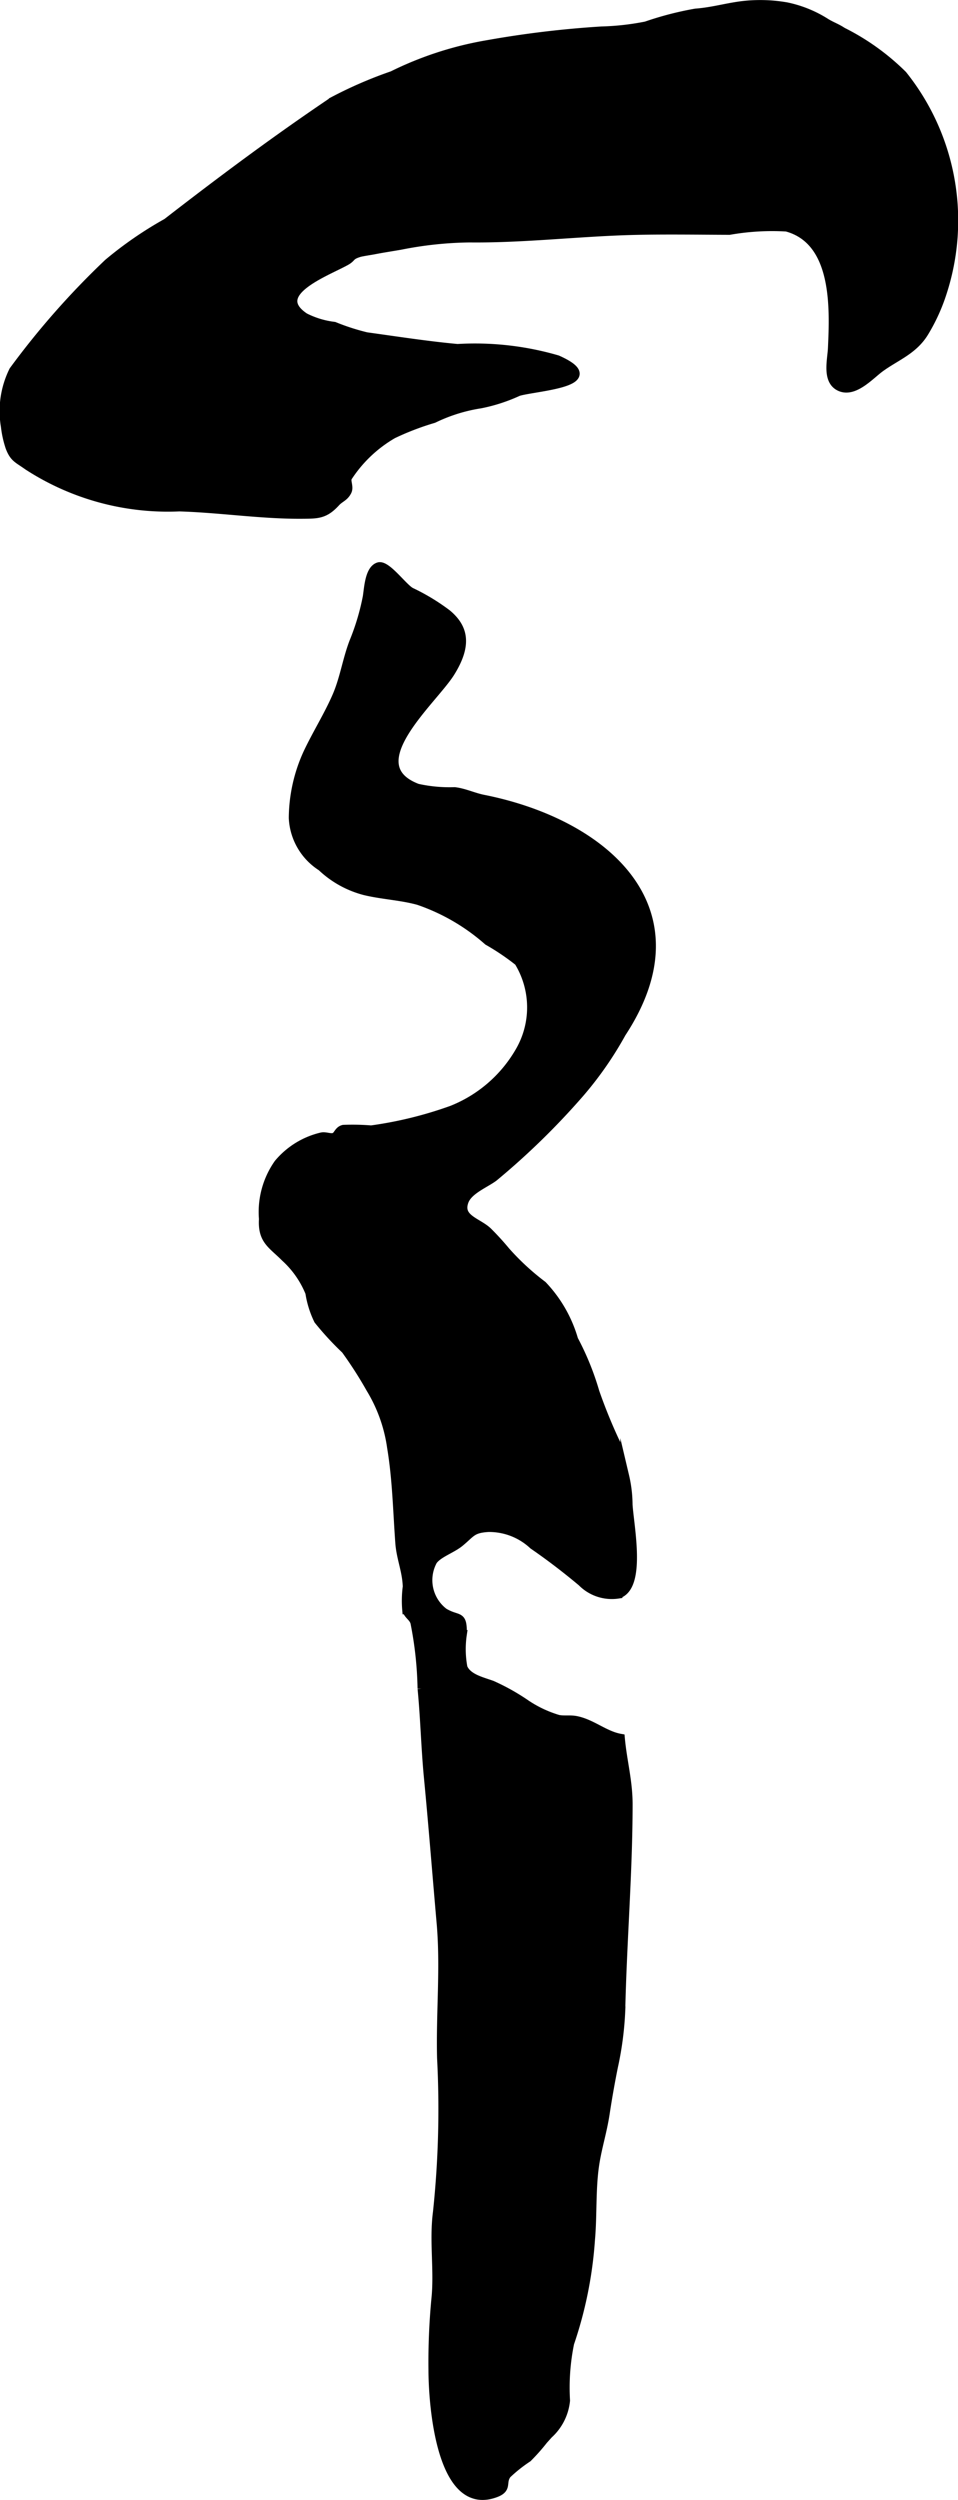 <?xml version="1.0" encoding="UTF-8"?>
<svg xmlns="http://www.w3.org/2000/svg"
     version="1.1"
     width="5.734mm"
     height="14.961mm"
     viewBox="0 0 16.255 42.41">
   <defs>
      <style type="text/css"><![CDATA[
      .a {
        stroke: #000;
        stroke-miterlimit: 10;
        stroke-width: 0.15px;
        fill-rule: evenodd;
      }
    ]]></style>
   </defs>
   <path class="a"
         d="M15.317,1.271a3.953,3.953,0,0,1,.673,3.69,3.131,3.131,0,0,1-.31.68c-.187.303-.48.403-.746.597-.169.123-.44.433-.681.323-.232-.105-.139-.454-.13-.653.031-.673.079-1.825-.775-2.056a4.176,4.176,0,0,0-.972.056c-.53-.002-1.06-.011-1.59.001-.937.021-1.884.138-2.819.128a6.335,6.335,0,0,0-1.17.124c-.149.026-.302.049-.451.078-.056.011-.207.033-.253.047-.167.053-.109.079-.23.145-.328.182-1.31.539-.694.951a1.49,1.49,0,0,0,.501.152,3.79,3.79,0,0,0,.548.177c.508.07,1.039.153,1.545.199a4.99,4.99,0,0,1,1.694.191c.869.388-.374.455-.663.542a2.826,2.826,0,0,1-.642.209,2.797,2.797,0,0,0-.796.249,4.612,4.612,0,0,0-.689.264,2.262,2.262,0,0,0-.769.732c-.032.069.033.162-.008.239-.051.098-.123.109-.192.184-.192.21-.311.203-.593.205-.681.003-1.37-.104-2.062-.125a4.361,4.361,0,0,1-2.573-.701c-.166-.119-.231-.128-.302-.314a1.735,1.735,0,0,1-.078-.354,1.544,1.544,0,0,1,.139-.944,13.625,13.625,0,0,1,1.607-1.824,6.401,6.401,0,0,1,.996-.686c.945-.732,1.842-1.401,2.822-2.062a7.135,7.135,0,0,1,1.006-.436,5.821,5.821,0,0,1,1.607-.523,17.032,17.032,0,0,1,1.94-.233,4.427,4.427,0,0,0,.756-.085A5.473,5.473,0,0,1,11.803.22c.27-.02.498-.087.758-.123a2.603,2.603,0,0,1,.782.016,1.994,1.994,0,0,1,.672.273c.1.061.18.085.279.151A3.973,3.973,0,0,1,15.317,1.271Z"/>
   <path class="a"
         d="M9.308,41.297l-.088.098a3.267,3.267,0,0,1-.267.301,2.499,2.499,0,0,0-.35.278c-.106.139.019.237-.191.317-.945.358-1.068-1.541-1.067-2.093a11.295,11.295,0,0,1,.049-1.188c.052-.489-.037-.99.027-1.478a16.653,16.653,0,0,0,.07-2.62c-.019-.772.06-1.528-.008-2.297-.073-.828-.136-1.641-.215-2.461-.048-.5-.059-1.008-.108-1.509a6.242,6.242,0,0,0-.122-1.123c-.03-.094-.108-.118-.138-.211a1.801,1.801,0,0,1,.009-.394c-.008-.271-.109-.485-.127-.75-.04-.552-.049-1.072-.139-1.614a2.617,2.617,0,0,0-.356-.997,6.884,6.884,0,0,0-.424-.661,5.034,5.034,0,0,1-.462-.501,1.618,1.618,0,0,1-.145-.465,1.637,1.637,0,0,0-.417-.598c-.218-.221-.393-.289-.37-.652a1.428,1.428,0,0,1,.254-.939,1.363,1.363,0,0,1,.734-.454c.064-.014.139.023.202.009.077-.016.076-.115.169-.138a3.883,3.883,0,0,1,.47.01,6.739,6.739,0,0,0,1.368-.336,2.31,2.31,0,0,0,1.144-.982,1.485,1.485,0,0,0-.01-1.535,4.081,4.081,0,0,0-.521-.352,3.476,3.476,0,0,0-1.179-.685c-.299-.082-.61-.094-.91-.166a1.675,1.675,0,0,1-.734-.408,1.037,1.037,0,0,1-.481-.826,2.677,2.677,0,0,1,.247-1.104c.154-.326.347-.631.491-.962.13-.3.173-.618.289-.92a4.024,4.024,0,0,0,.227-.758c.024-.132.033-.467.194-.519.134-.044.415.357.548.427a3.505,3.505,0,0,1,.616.373c.271.228.357.51.055.994-.3.48-1.595,1.57-.56,1.962a2.511,2.511,0,0,0,.631.058c.163.019.324.096.483.128,2.05.406,3.74,1.853,2.351,3.968a5.987,5.987,0,0,1-.703,1.013,12.489,12.489,0,0,1-1.466,1.432c-.151.112-.435.22-.503.412-.106.299.237.349.408.519.107.107.199.208.298.327a4.248,4.248,0,0,0,.625.577,2.24,2.24,0,0,1,.529.923,4.66,4.66,0,0,1,.361.889,9.001,9.001,0,0,0,.381.924c.019.061-.029.136-.013.198.03.114.102.193.136.303a2.17,2.17,0,0,1,.058.483c.021.359.235,1.395-.172,1.52a.713.713,0,0,1-.613-.205c-.27-.226-.532-.427-.826-.63a1.096,1.096,0,0,0-.76-.295c-.281.017-.289.09-.486.252-.136.112-.366.183-.456.311a.688.688,0,0,0,.186.876c.248.149.321.017.315.374a1.692,1.692,0,0,0,.011.564c.076.181.322.233.491.295a3.641,3.641,0,0,1,.564.315,1.994,1.994,0,0,0,.56.266c.095.019.197,0,.296.018.271.05.49.256.759.303.036.394.132.724.132,1.123-.001,1.165-.1,2.338-.125,3.503a5.554,5.554,0,0,1-.125.951c-.053.263-.1.53-.14.795-.046.301-.132.568-.175.849-.065.42-.036.866-.074,1.29a6.879,6.879,0,0,1-.353,1.752,3.75,3.75,0,0,0-.07.973A.891.891,0,0,1,9.308,41.297Z"/>
</svg>
